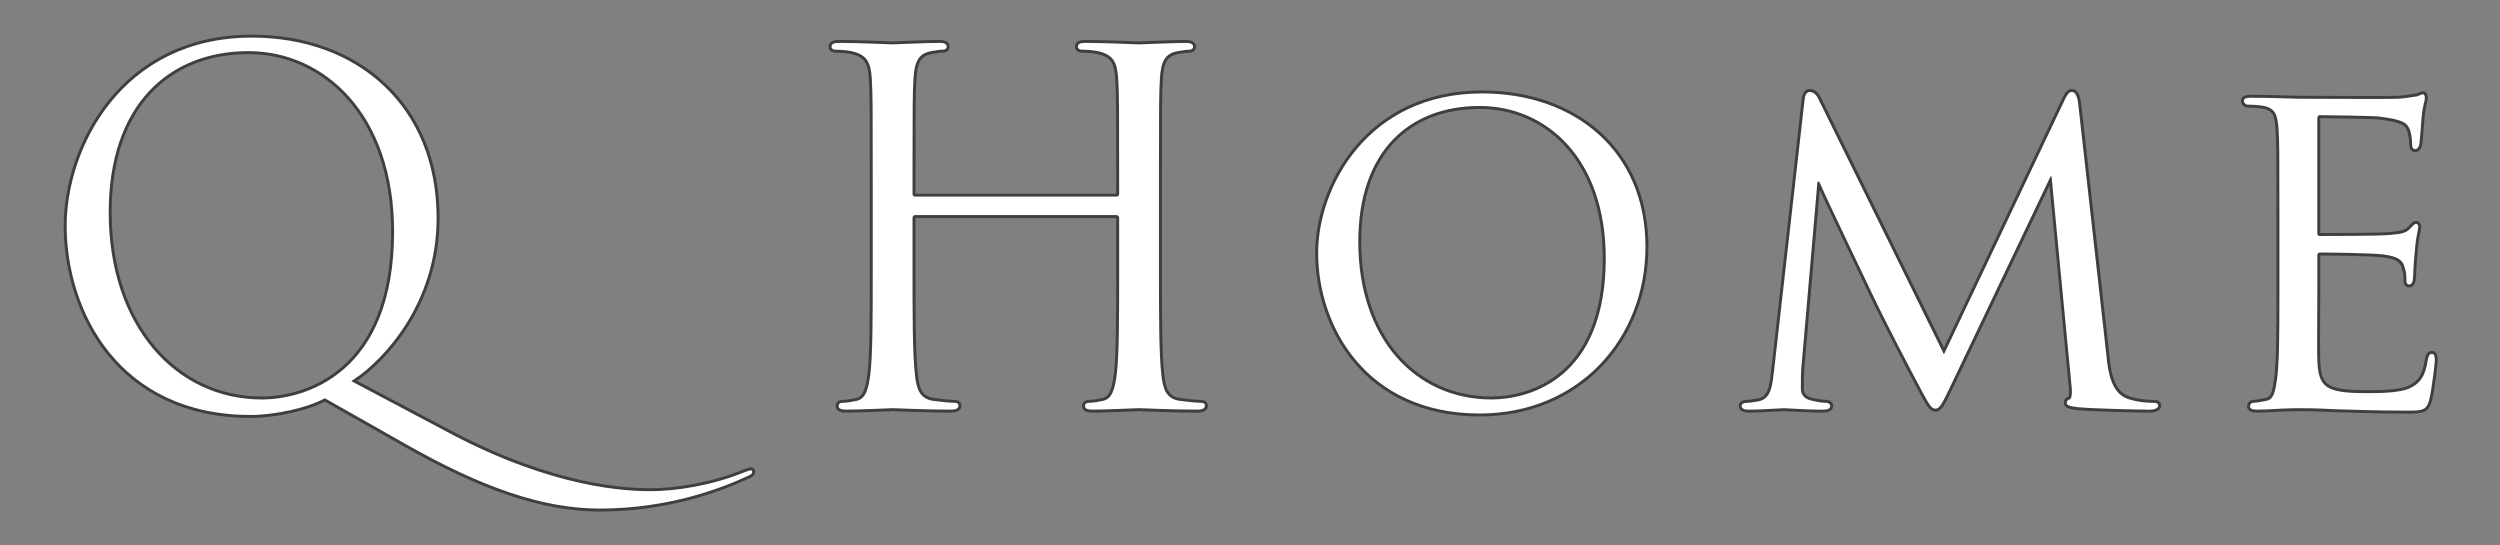 <?xml version="1.0" encoding="utf-8"?>
<!-- Generator: Adobe Illustrator 12.0.0, SVG Export Plug-In . SVG Version: 6.00 Build 51448)  -->
<!DOCTYPE svg PUBLIC "-//W3C//DTD SVG 1.1//EN" "http://www.w3.org/Graphics/SVG/1.1/DTD/svg11.dtd">
<svg  version="1.1" xmlns="http://www.w3.org/2000/svg" xmlns:xlink="http://www.w3.org/1999/xlink" width="211" height="46" viewBox="0 0 211 46"
	 style="overflow:visible;enable-background:new 0 0 211 46;" xml:space="preserve">
<rect x="0" y="0" width="211" height="46" fill="#808080" stroke="none"/>
<g id="レイヤー_2" style="display:none;">
	<rect x="0.5" y="0.5" style="display:inline;fill:#B2B2B2;stroke:#10263D;stroke-linecap:square;" width="210" height="45"/>
</g>
<g id="レイヤー_1">
	<g>
		<path style="fill:#FFFFFF;stroke:#3F3F3F;stroke-width:0.25;" d="M27.415,33.754c-1.439,0.778-4.156,1.394-6.276,1.394
			c-11.08,0-15.638-8.72-15.638-16.091c0-6.632,4.717-16.008,15.757-16.008c9,0,15.718,5.855,15.718,15.354
			c0,7.206-4.44,11.998-7.08,13.754l8.198,4.341c8.76,4.626,14.838,4.833,16.838,4.833c2,0,5.119-0.451,7.88-1.598
			c0.239-0.082,0.44-0.164,0.559-0.164c0.16,0,0.24,0.123,0.24,0.246c0,0.164-0.08,0.288-0.32,0.409
			c-2.278,1.063-6.757,2.825-12.677,2.825c-4.839,0-9.997-1.802-16.478-5.487L27.415,33.754z M22.097,33.591
			c3.599,0,11.039-2.13,11.039-14.043c0-9.825-5.84-15.107-12.159-15.107c-6.68,0-11.678,4.505-11.678,13.474
			C9.299,27.449,14.899,33.591,22.097,33.591"/>
		<g>
			<path style="fill:#FFFFFF;" d="M96.798,3.598l-0.661,0.025l-0.534-0.02l-3.988-0.104c-0.249,0-0.766,0-0.766,0.453
				c0,0.215,0.188,0.371,0.448,0.371l1.33,0.119c1.294,0.28,1.546,0.911,1.623,2.22c0.08,1.304,0.08,2.454,0.08,8.835v0.859
				c0,0.11-0.033,0.121-0.115,0.121H77.257c-0.079,0-0.114-0.011-0.114-0.121v-0.859c0-6.381,0-7.531,0.079-8.835
				c0.083-1.478,0.431-2.038,1.381-2.218c0.034-0.006,0.974-0.121,0.974-0.121c0.259,0,0.446-0.156,0.446-0.371
				c0-0.453-0.516-0.453-0.764-0.453l-3.255,0.099l-0.666,0.025l-0.534-0.02L70.82,3.499c-0.248,0-0.764,0-0.764,0.453
				c0,0.215,0.187,0.371,0.444,0.371l1.329,0.119c1.299,0.281,1.551,0.912,1.626,2.22c0.08,1.304,0.08,2.454,0.08,8.835v7.207
				c0,3.998,0,7.155-0.2,8.868c-0.173,1.284-0.393,2.007-1.06,2.144c-0.002,0-1.175,0.162-1.175,0.162
				c-0.328,0-0.444,0.2-0.444,0.371c0,0.453,0.536,0.453,0.764,0.453l3.252-0.099l0.667-0.025l0.476,0.017l4.443,0.107
				c0.631,0,0.764-0.246,0.764-0.453l-0.11-0.262l-0.333-0.109l-1.784-0.164c-1.054-0.144-1.324-0.862-1.452-2.14
				c-0.199-1.715-0.199-4.872-0.199-8.87v-4.3c0-0.103,0.03-0.122,0.114-0.122h16.959c0.056,0,0.115,0.066,0.115,0.122v4.3
				c0,3.998,0,7.155-0.198,8.868c-0.173,1.284-0.393,2.007-1.062,2.144c-0.002,0-1.173,0.162-1.173,0.162
				c-0.331,0-0.449,0.2-0.449,0.371c0,0.453,0.537,0.453,0.766,0.453l3.255-0.099l0.666-0.025l0.472,0.017l4.447,0.107
				c0.665,0,0.764-0.284,0.764-0.453c0-0.171-0.116-0.371-0.444-0.371l-1.782-0.164c-1.054-0.143-1.324-0.862-1.454-2.14
				c-0.198-1.715-0.198-4.872-0.198-8.87v-7.207c0-6.381,0-7.531,0.08-8.835c0.083-1.479,0.43-2.039,1.377-2.219
				c0.026-0.004,0.978-0.121,0.978-0.121c0.257,0,0.444-0.156,0.444-0.371c0-0.453-0.517-0.453-0.766-0.453L96.798,3.598z"/>
			<path style="fill:#3F3F3F;" d="M100.054,3.374c-0.857,0-2.362,0.062-3.261,0.099c-0.338,0.014-0.604,0.025-0.656,0.025
				c-0.045,0-0.259-0.008-0.529-0.019c-0.856-0.034-2.637-0.105-3.993-0.105c-0.243,0-0.89,0-0.89,0.578
				c0,0.287,0.241,0.495,0.573,0.495c0.342,0,1.002,0.041,1.299,0.116c1.12,0.241,1.446,0.694,1.528,2.106
				c0.081,1.3,0.081,2.449,0.081,8.828v0.854H77.268v-0.854c0-6.379,0-7.528,0.079-8.828c0.079-1.424,0.39-1.935,1.28-2.103
				l0.048-0.009c0.435-0.073,0.653-0.11,0.902-0.11c0.331,0,0.571-0.208,0.571-0.495c0-0.578-0.646-0.578-0.889-0.578
				c-0.857,0-2.361,0.062-3.259,0.099c-0.34,0.014-0.609,0.025-0.662,0.025c-0.045,0-0.258-0.008-0.527-0.019
				c-0.856-0.034-2.637-0.105-3.992-0.105c-0.22,0-0.889,0-0.889,0.578c0,0.282,0.245,0.495,0.569,0.495
				c0.345,0,1.006,0.041,1.298,0.115c1.124,0.243,1.451,0.695,1.533,2.107c0.079,1.3,0.079,2.449,0.079,8.828v7.206
				c0,3.835,0,7.146-0.199,8.853c-0.164,1.226-0.366,1.914-0.96,2.035c-0.455,0.103-0.872,0.16-1.15,0.16
				c-0.394,0-0.57,0.25-0.57,0.497c0,0.578,0.669,0.578,0.889,0.578c0.857,0,2.361-0.063,3.259-0.1
				c0.339-0.014,0.607-0.024,0.66-0.024c0.042,0,0.222,0.007,0.472,0.017c0.894,0.035,2.754,0.107,4.447,0.107
				c0.774,0,0.889-0.362,0.889-0.578c0-0.247-0.175-0.497-0.567-0.497c-0.329,0-1.188-0.079-1.767-0.162
				c-0.979-0.134-1.221-0.788-1.345-2.029c-0.199-1.709-0.199-5.021-0.199-8.856v-4.297h16.938v4.297c0,3.835,0,7.147-0.197,8.853
				c-0.165,1.226-0.368,1.914-0.963,2.035c-0.217,0.049-0.752,0.16-1.148,0.16c-0.176,0-0.318,0.048-0.422,0.142
				c-0.098,0.091-0.152,0.217-0.152,0.355c0,0.578,0.671,0.578,0.891,0.578c0.858,0,2.362-0.063,3.26-0.1
				c0.34-0.014,0.609-0.024,0.662-0.024c0.041,0,0.229,0.007,0.466,0.017c0.895,0.034,2.756,0.107,4.452,0.107
				c0.802,0,0.889-0.404,0.889-0.578c0-0.247-0.176-0.497-0.57-0.497c-0.33,0-1.187-0.079-1.763-0.162
				c-0.979-0.133-1.222-0.788-1.347-2.029c-0.198-1.709-0.198-5.021-0.198-8.856v-7.206c0-6.379,0-7.528,0.08-8.828
				c0.079-1.424,0.389-1.935,1.275-2.103l0.033-0.006c0.446-0.075,0.67-0.113,0.921-0.113c0.325,0,0.57-0.213,0.57-0.495
				C100.945,3.374,100.274,3.374,100.054,3.374L100.054,3.374z M96.137,3.748c0.198,0,2.719-0.124,3.917-0.124
				c0.44,0,0.641,0.082,0.641,0.328l0,0l0,0c0,0.163-0.16,0.245-0.32,0.245c-0.28,0-0.521,0.042-1.001,0.123
				c-1.079,0.205-1.398,0.9-1.478,2.334c-0.073,1.2-0.08,2.266-0.08,7.374c0,0.021,0,0.043,0,0.065s0,0.044,0,0.066s0,0.044,0,0.066
				c0,0.022,0,0.044,0,0.066c0,0.022,0,0.045,0,0.067s0,0.045,0,0.067c0,0.023,0,0.045,0,0.068s0,0.045,0,0.068s0,0.046,0,0.069
				c0,0.023,0,0.046,0,0.069c0,0.255,0,0.521,0,0.795v7.206c0,3.927,0,7.162,0.199,8.882c0.12,1.188,0.359,2.088,1.56,2.251
				c0.559,0.081,1.44,0.165,1.799,0.165c0.24,0,0.32,0.123,0.32,0.247l0,0l0,0c0,0.204-0.201,0.328-0.639,0.328
				c-2.199,0-4.72-0.124-4.918-0.124c-0.201,0-2.72,0.124-3.922,0.124c-0.44,0-0.641-0.085-0.641-0.328l0,0l0,0
				c0-0.124,0.081-0.247,0.324-0.247c0.357,0,0.839-0.084,1.198-0.165c0.8-0.163,1.001-1.063,1.161-2.251
				c0.193-1.666,0.199-4.754,0.199-8.516c0-0.031,0-0.061,0-0.091s0-0.061,0-0.091c0-0.031,0-0.061,0-0.092s0-0.061,0-0.092v-4.3
				c0-0.164-0.121-0.247-0.24-0.247H77.257c-0.117,0-0.239,0.042-0.239,0.247v4.3c0,3.927,0,7.162,0.2,8.882
				c0.119,1.188,0.361,2.088,1.558,2.251c0.562,0.081,1.44,0.165,1.803,0.165c0.237,0,0.317,0.123,0.317,0.247l0,0l0,0
				c0,0.204-0.197,0.328-0.639,0.328c-2.199,0-4.718-0.124-4.919-0.124c-0.2,0-2.719,0.124-3.919,0.124
				c-0.44,0-0.639-0.085-0.639-0.328l0,0l0,0c0-0.124,0.08-0.247,0.32-0.247c0.36,0,0.839-0.084,1.2-0.165
				c0.798-0.163,0.999-1.063,1.158-2.251c0.195-1.666,0.201-4.754,0.201-8.516c0-0.031,0-0.061,0-0.091s0-0.061,0-0.091
				c0-0.031,0-0.061,0-0.092s0-0.061,0-0.092v-7.206c0-6.388,0-7.536-0.079-8.843c-0.081-1.393-0.402-2.049-1.721-2.334
				c-0.319-0.081-0.999-0.123-1.36-0.123c-0.159,0-0.319-0.082-0.319-0.245l0,0l0,0c0-0.246,0.201-0.328,0.639-0.328
				c1.8,0,4.319,0.124,4.519,0.124c0.201,0,2.72-0.124,3.921-0.124c0.44,0,0.639,0.082,0.639,0.328l0,0l0,0
				c0,0.163-0.159,0.245-0.321,0.245c-0.281,0-0.518,0.042-0.997,0.123c-1.081,0.205-1.403,0.9-1.483,2.334
				c-0.073,1.2-0.079,2.266-0.079,7.374c0,0.021,0,0.043,0,0.065s0,0.044,0,0.066s0,0.044,0,0.066c0,0.022,0,0.044,0,0.066
				c0,0.022,0,0.045,0,0.067s0,0.045,0,0.067c0,0.068,0,0.137,0,0.206c0,0.023,0,0.046,0,0.069c0,0.255,0,0.521,0,0.795v0.858
				c0,0.207,0.122,0.246,0.239,0.246h16.959c0.119,0,0.24-0.039,0.24-0.246v-0.858c0-6.388,0-7.536-0.081-8.843
				c-0.081-1.393-0.398-2.049-1.717-2.334c-0.324-0.081-1.003-0.123-1.36-0.123c-0.162,0-0.323-0.082-0.323-0.245l0,0l0,0
				c0-0.246,0.2-0.328,0.64-0.328C93.417,3.624,95.936,3.748,96.137,3.748L96.137,3.748z"/>
		</g>
		<path style="fill:#FFFFFF;stroke:#3F3F3F;stroke-width:0.25;" d="M125.083,7.76c7.919,0,13.919,4.952,13.919,13.06
			c0,7.778-5.64,14.205-14.12,14.205c-9.638,0-13.757-7.409-13.757-13.675C111.125,15.74,115.364,7.76,125.083,7.76 M125.882,33.591
			c3.159,0,9.519-1.72,9.519-11.79c0-8.351-4.956-12.732-10.519-12.732c-5.879,0-10.118,3.767-10.118,11.34
			C114.764,28.513,119.524,33.591,125.882,33.591"/>
		<g>
			<path style="fill:#FFFFFF;" d="M174.196,8.278c0,0-9.908,20.884-10.125,21.342c-0.224-0.454-10.523-21.385-10.523-21.385
				c-0.256-0.522-0.632-0.6-0.833-0.6c-0.271,0-0.478,0.285-0.523,0.725l-2.56,22.72l-0.04,0.334
				c-0.134,1.165-0.25,2.17-1.218,2.341c-0.08,0.013-1.02,0.122-1.02,0.122c-0.262,0-0.482,0.17-0.482,0.371
				c0,0.301,0.244,0.453,0.725,0.453l2.168-0.087l0.791-0.038l0.62,0.029l2.658,0.096c0.189,0,0.766,0,0.766-0.453
				c0-0.2-0.223-0.371-0.404-0.371l-1.327-0.2c-0.498-0.118-0.748-0.408-0.748-0.863l0.04-1.75c0,0,1.313-15.196,1.344-15.542
				c0.125,0.267,3.002,6.393,3.002,6.393l1.414,2.97c0.872,1.868,3.147,6.247,4.122,8.07c0.691,1.29,0.908,1.662,1.312,1.662
				c0.404,0,0.617-0.362,1.353-1.913c0,0,8.106-16.99,8.351-17.503c0.057,0.591,1.651,17.298,1.651,17.298
				c0.026,0.225,0.037,0.41,0.037,0.561c0,0.355-0.059,0.515-0.099,0.533c-0.205,0.051-0.339,0.215-0.339,0.41
				c0,0.288,0.28,0.412,1.112,0.493c1.315,0.124,5.27,0.206,6.008,0.206c0.515,0,0.848-0.178,0.848-0.453
				c0-0.222-0.163-0.371-0.406-0.371c-0.345,0-1.26,0-2.24-0.322c-1.417-0.482-1.609-2.443-1.714-3.497l-2.399-21.37
				c-0.106-0.87-0.409-1.052-0.645-1.052C174.541,7.635,174.349,7.967,174.196,8.278z"/>
			<path style="fill:#3F3F3F;" d="M174.87,7.51c-0.436,0-0.664,0.464-0.785,0.714l-10.017,21.11L153.659,8.181
				c-0.286-0.584-0.715-0.671-0.944-0.671c-0.341,0-0.596,0.328-0.649,0.837l-2.558,22.718c-0.015,0.109-0.027,0.223-0.04,0.334
				c-0.148,1.287-0.281,2.085-1.115,2.231l-0.08,0.012c-0.462,0.074-0.672,0.108-0.919,0.108c-0.335,0-0.607,0.223-0.607,0.497
				c0,0.216,0.11,0.578,0.851,0.578c0.614,0,1.515-0.05,2.174-0.087c0.361-0.021,0.674-0.038,0.785-0.038
				c0.081,0,0.315,0.013,0.613,0.029c0.698,0.037,1.755,0.096,2.664,0.096c0.736,0,0.892-0.314,0.892-0.578
				c0-0.275-0.29-0.497-0.53-0.497c-0.265,0-0.763-0.051-1.295-0.195c-0.443-0.105-0.655-0.348-0.655-0.742
				c0-0.572,0-1.221,0.039-1.741l1.302-15.044c0.588,1.299,1.757,3.744,2.808,5.94c0.557,1.164,1.082,2.264,1.414,2.968
				c0.862,1.848,3.177,6.305,4.125,8.076c0.673,1.259,0.925,1.729,1.422,1.729c0.5,0,0.75-0.478,1.465-1.985l8.156-17.093
				l1.608,16.847c0.071,0.604,0.021,0.888-0.014,0.973c-0.233,0.076-0.387,0.279-0.387,0.519c0,0.461,0.579,0.556,1.225,0.619
				c1.321,0.124,5.28,0.206,6.021,0.206c0.59,0,0.972-0.228,0.972-0.578c0-0.293-0.218-0.497-0.531-0.497
				c-0.339,0-1.238,0-2.2-0.316c-1.34-0.456-1.527-2.363-1.629-3.389l-2.399-21.373V8.672V8.671
				C175.522,7.711,175.156,7.51,174.87,7.51L174.87,7.51z M164.208,29.62l10.1-21.286c0.162-0.33,0.324-0.574,0.562-0.574
				c0.24,0,0.441,0.287,0.521,0.941l2.398,21.369c0.121,1.229,0.358,3.111,1.8,3.603c1,0.328,1.919,0.328,2.278,0.328
				c0.159,0,0.281,0.082,0.281,0.247l0,0l0,0c0,0.203-0.32,0.328-0.722,0.328c-0.798,0-4.717-0.085-5.996-0.205
				c-0.84-0.082-0.999-0.205-0.999-0.37l0,0l0,0c0-0.124,0.079-0.248,0.239-0.288c0.137-0.027,0.197-0.286,0.197-0.659
				c0-0.17-0.014-0.362-0.038-0.567l-1.68-17.604h-0.082l-8.477,17.768c-0.72,1.517-0.919,1.842-1.239,1.842
				c-0.322,0-0.521-0.325-1.202-1.597c-0.918-1.717-3.239-6.18-4.119-8.063c-1.039-2.211-3.879-8.068-4.479-9.497h-0.159
				l-1.36,15.719c-0.038,0.515-0.04,1.147-0.04,1.706c0,0.019,0,0.036,0,0.055c0,0.534,0.32,0.859,0.841,0.983
				c0.601,0.163,1.118,0.204,1.359,0.204c0.118,0,0.28,0.123,0.28,0.247l0,0l0,0c0,0.243-0.242,0.328-0.642,0.328
				c-1.317,0-2.998-0.125-3.277-0.125c-0.322,0-2,0.125-2.959,0.125c-0.363,0-0.601-0.085-0.601-0.328l0,0l0,0
				c0-0.124,0.159-0.247,0.357-0.247c0.282,0,0.522-0.041,1.042-0.124c1.159-0.204,1.199-1.472,1.36-2.784l2.559-22.72
				c0.039-0.369,0.201-0.613,0.4-0.613c0.238,0,0.519,0.12,0.721,0.531l10.496,21.331l0,0l0.03,0.062l0,0l0.11,0.225l0.107-0.226
				l0,0L164.208,29.62L164.208,29.62L164.208,29.62z"/>
		</g>
		<g>
			<path style="fill:#FFFFFF;" d="M204.161,7.938c0,0-0.164,0.066-0.169,0.068c-0.021,0.003-0.233,0.037-0.233,0.037l-1.347,0.167
				c-0.319,0.015-1.976,0.028-8.046,0.001l-0.344-0.001l-0.53-0.014l-3.548-0.071c-0.205,0-0.685,0-0.685,0.412
				c0,0.193,0.214,0.414,0.402,0.414l1.184,0.078c1.037,0.147,1.251,0.602,1.332,1.81c0.079,1.102,0.079,2.076,0.079,7.482v6.141
				c0,3.404,0,6.093-0.197,7.516c-0.174,1.137-0.274,1.638-0.819,1.736l-0.395,0.069l-0.663,0.094c-0.262,0-0.403,0.212-0.403,0.412
				c0,0.273,0.23,0.412,0.685,0.412l2.048-0.085c0.002,0,1.511-0.039,1.511-0.039l2.912,0.081c0.003,0,0.734,0.022,0.734,0.022
				l5.393,0.102c1.358,0,1.815,0,2.08-0.995c0.202-0.743,0.483-3.144,0.483-3.386l-0.051-0.401c-0.076-0.226-0.229-0.26-0.313-0.26
				c-0.331,0-0.414,0.289-0.482,0.638c-0.185,1.281-0.598,1.909-1.527,2.321c-0.896,0.358-2.57,0.358-3.471,0.358
				c-3.385,0-3.994-0.397-4.074-2.661c0-0.002-0.007-4.431-0.007-4.431l0.007-1.504v-2.908c0-0.089,0.016-0.117,0.116-0.117
				c0.716,0,4.379,0.042,5.303,0.162c1.386,0.167,1.602,0.589,1.696,0.971c0.003,0.012,0.154,1.113,0.154,1.113
				c0,0.421,0.28,0.454,0.366,0.454c0.328,0,0.445-0.402,0.445-0.779l0.157-2.238c0.001-0.005,0.221-1.564,0.221-1.564l0.061-0.375
				c0-0.382-0.248-0.412-0.324-0.412l-0.461,0.333l-0.147,0.155c-0.323,0.33-0.808,0.375-1.61,0.45
				c-0.79,0.083-5.054,0.086-5.9,0.086c-0.057-0.008-0.076-0.246-0.076-0.246v-9.455c0-0.245,0.04-0.245,0.076-0.245
				c0.394,0,4.478,0.043,5.063,0.121c1.92,0.247,2.212,0.491,2.422,0.988c0.15,0.387,0.19,0.942,0.19,1.181
				c0,0.476,0.221,0.576,0.405,0.576c0.225,0,0.386-0.239,0.44-0.461c0.002-0.006,0.144-1.557,0.144-1.557l0.06-0.752
				c0.001-0.005,0.207-1.251,0.207-1.251l0.072-0.402c0-0.421-0.218-0.454-0.284-0.454L204.161,7.938z"/>
			<path style="fill:#3F3F3F;" d="M204.5,7.711c-0.152,0-0.28,0.06-0.394,0.114c-0.051,0.023-0.098,0.045-0.138,0.057
				c-0.064,0.01-0.146,0.023-0.241,0.038c-0.325,0.053-0.815,0.132-1.325,0.164c-0.23,0.012-1.106,0.018-2.463,0.018
				c-1.938,0-4.405-0.011-5.459-0.016c-0.263-0.001-0.427-0.002-0.46-0.002c-0.049,0-0.249-0.006-0.526-0.014
				c-0.826-0.025-2.366-0.071-3.552-0.071c-0.809,0-0.809,0.404-0.809,0.537c0,0.262,0.271,0.539,0.526,0.539
				c0.312,0,0.9,0.039,1.166,0.077c0.968,0.137,1.147,0.524,1.227,1.695c0.078,1.097,0.078,2.07,0.078,7.473v6.141
				c0,3.4,0,6.085-0.196,7.5l-0.016,0.103c-0.154,0.995-0.241,1.44-0.697,1.525c-0.125,0.017-0.261,0.043-0.403,0.071
				c-0.226,0.045-0.46,0.091-0.637,0.091c-0.344,0-0.529,0.277-0.529,0.538c0,0.201,0.105,0.537,0.811,0.537
				c0.602,0,1.461-0.049,2.055-0.085c0.697-0.036,1.327-0.039,1.503-0.039c0.501,0,1.434,0,2.905,0.081
				c0.233,0.007,0.477,0.014,0.734,0.022c1.34,0.042,3.174,0.102,5.4,0.102c1.352,0,1.911,0,2.201-1.089
				c0.205-0.755,0.486-3.142,0.486-3.417c0-0.65-0.266-0.786-0.488-0.786c-0.462,0-0.548,0.443-0.605,0.737l-0.002,0.007v0.006
				c-0.203,1.407-0.686,1.879-1.453,2.219c-0.869,0.348-2.528,0.348-3.421,0.348c-3.503,0-3.876-0.48-3.949-2.54
				c-0.027-0.5-0.016-2.747-0.007-4.388c0.004-0.647,0.007-1.209,0.007-1.543v-2.899c0.736,0,4.367,0.042,5.278,0.16
				c1.307,0.158,1.506,0.536,1.59,0.878l0.003,0.012l0.004,0.011c0.146,0.41,0.146,0.74,0.146,1.059
				c0,0.428,0.264,0.579,0.491,0.579c0.352,0,0.569-0.346,0.569-0.904c0-0.224,0.078-1.531,0.156-2.224l0.001-0.005v-0.005
				c0.052-0.736,0.153-1.221,0.219-1.542c0.038-0.183,0.063-0.304,0.063-0.4c0-0.396-0.242-0.537-0.45-0.537
				c-0.201,0-0.347,0.156-0.55,0.371c-0.046,0.048-0.094,0.1-0.147,0.154c-0.293,0.298-0.762,0.341-1.54,0.414l-0.025,0.002
				c-0.738,0.078-4.854,0.083-5.806,0.083c-0.002-0.037-0.002-0.081-0.002-0.12v-9.455c0-0.056,0.003-0.094,0.006-0.12
				c0.728,0.002,4.449,0.047,4.991,0.12c1.955,0.252,2.149,0.499,2.324,0.913c0.143,0.366,0.18,0.901,0.18,1.132
				c0,0.633,0.371,0.701,0.53,0.701c0.294,0,0.495-0.279,0.563-0.556l0.001-0.007l0.002-0.006c0.052-0.272,0.1-0.958,0.143-1.564
				c0.023-0.324,0.045-0.63,0.06-0.746l0.001-0.005V9.949c0.048-0.59,0.138-0.958,0.204-1.226c0.043-0.179,0.074-0.309,0.074-0.432
				C204.909,7.739,204.568,7.711,204.5,7.711L204.5,7.711z M199.94,8.352c1.218,0,2.212-0.005,2.479-0.018
				c0.681-0.043,1.32-0.167,1.601-0.206c0.161-0.042,0.32-0.167,0.48-0.167c0.119,0,0.158,0.167,0.158,0.33l0,0l0,0
				c0,0.245-0.197,0.655-0.277,1.638c-0.041,0.327-0.121,1.883-0.2,2.294c-0.04,0.163-0.161,0.366-0.32,0.366
				c-0.2,0-0.28-0.164-0.28-0.451c0-0.243-0.039-0.817-0.199-1.229c-0.241-0.572-0.6-0.816-2.521-1.064
				c-0.601-0.08-4.679-0.122-5.079-0.122c-0.161,0-0.201,0.122-0.201,0.37v9.455c0,0.248,0,0.37,0.201,0.37
				c0.441,0,5.079,0,5.879-0.084c0.839-0.078,1.361-0.123,1.722-0.49c0.239-0.244,0.398-0.45,0.519-0.45s0.2,0.081,0.2,0.287l0,0
				l0,0c0,0.205-0.2,0.779-0.281,1.924c-0.079,0.696-0.158,2.007-0.158,2.252c0,0.287-0.08,0.654-0.319,0.654
				c-0.16,0-0.241-0.122-0.241-0.329c0-0.325,0-0.691-0.159-1.142c-0.121-0.493-0.442-0.902-1.801-1.066
				c-0.959-0.124-4.719-0.162-5.319-0.162c-0.201,0-0.241,0.12-0.241,0.242v2.907l0,0l0,0c0,0.79-0.017,2.842-0.017,4.336
				c0,0.756,0.004,1.369,0.017,1.604c0.083,2.332,0.722,2.78,4.199,2.78c0.923,0,2.601,0,3.522-0.368
				c0.92-0.408,1.398-1.021,1.599-2.412c0.08-0.412,0.161-0.536,0.36-0.536c0.201,0,0.238,0.287,0.238,0.536l0,0l0,0
				c0,0.241-0.278,2.618-0.479,3.353c-0.24,0.903-0.6,0.903-1.959,0.903c-2.642,0-4.681-0.081-6.121-0.124
				c-1.478-0.081-2.398-0.081-2.919-0.081c-0.08,0-0.758,0-1.518,0.039c-0.681,0.042-1.481,0.085-2.04,0.085
				c-0.36,0-0.561-0.085-0.561-0.287l0,0l0,0c0-0.123,0.081-0.288,0.279-0.288c0.32,0,0.76-0.124,1.08-0.165
				c0.679-0.123,0.762-0.816,0.921-1.841c0.191-1.388,0.197-4.006,0.198-7.221c0-0.026,0-0.053,0-0.078c0-0.026,0-0.052,0-0.078
				s0-0.053,0-0.078c0-0.026,0-0.053,0-0.079V18.32c0-5.404,0-6.385-0.079-7.49c-0.08-1.188-0.278-1.761-1.44-1.926
				c-0.281-0.04-0.878-0.079-1.201-0.079c-0.118,0-0.276-0.164-0.276-0.289l0,0l0,0c0-0.202,0.158-0.287,0.559-0.287
				c1.6,0,3.878,0.085,4.078,0.085C194.181,8.334,197.505,8.352,199.94,8.352L199.94,8.352z M195.792,21.565
				c0,0,0.001-0.001,0.003-0.001C195.794,21.564,195.793,21.564,195.792,21.565L195.792,21.565z"/>
		</g>
	</g>
</g>
</svg>
